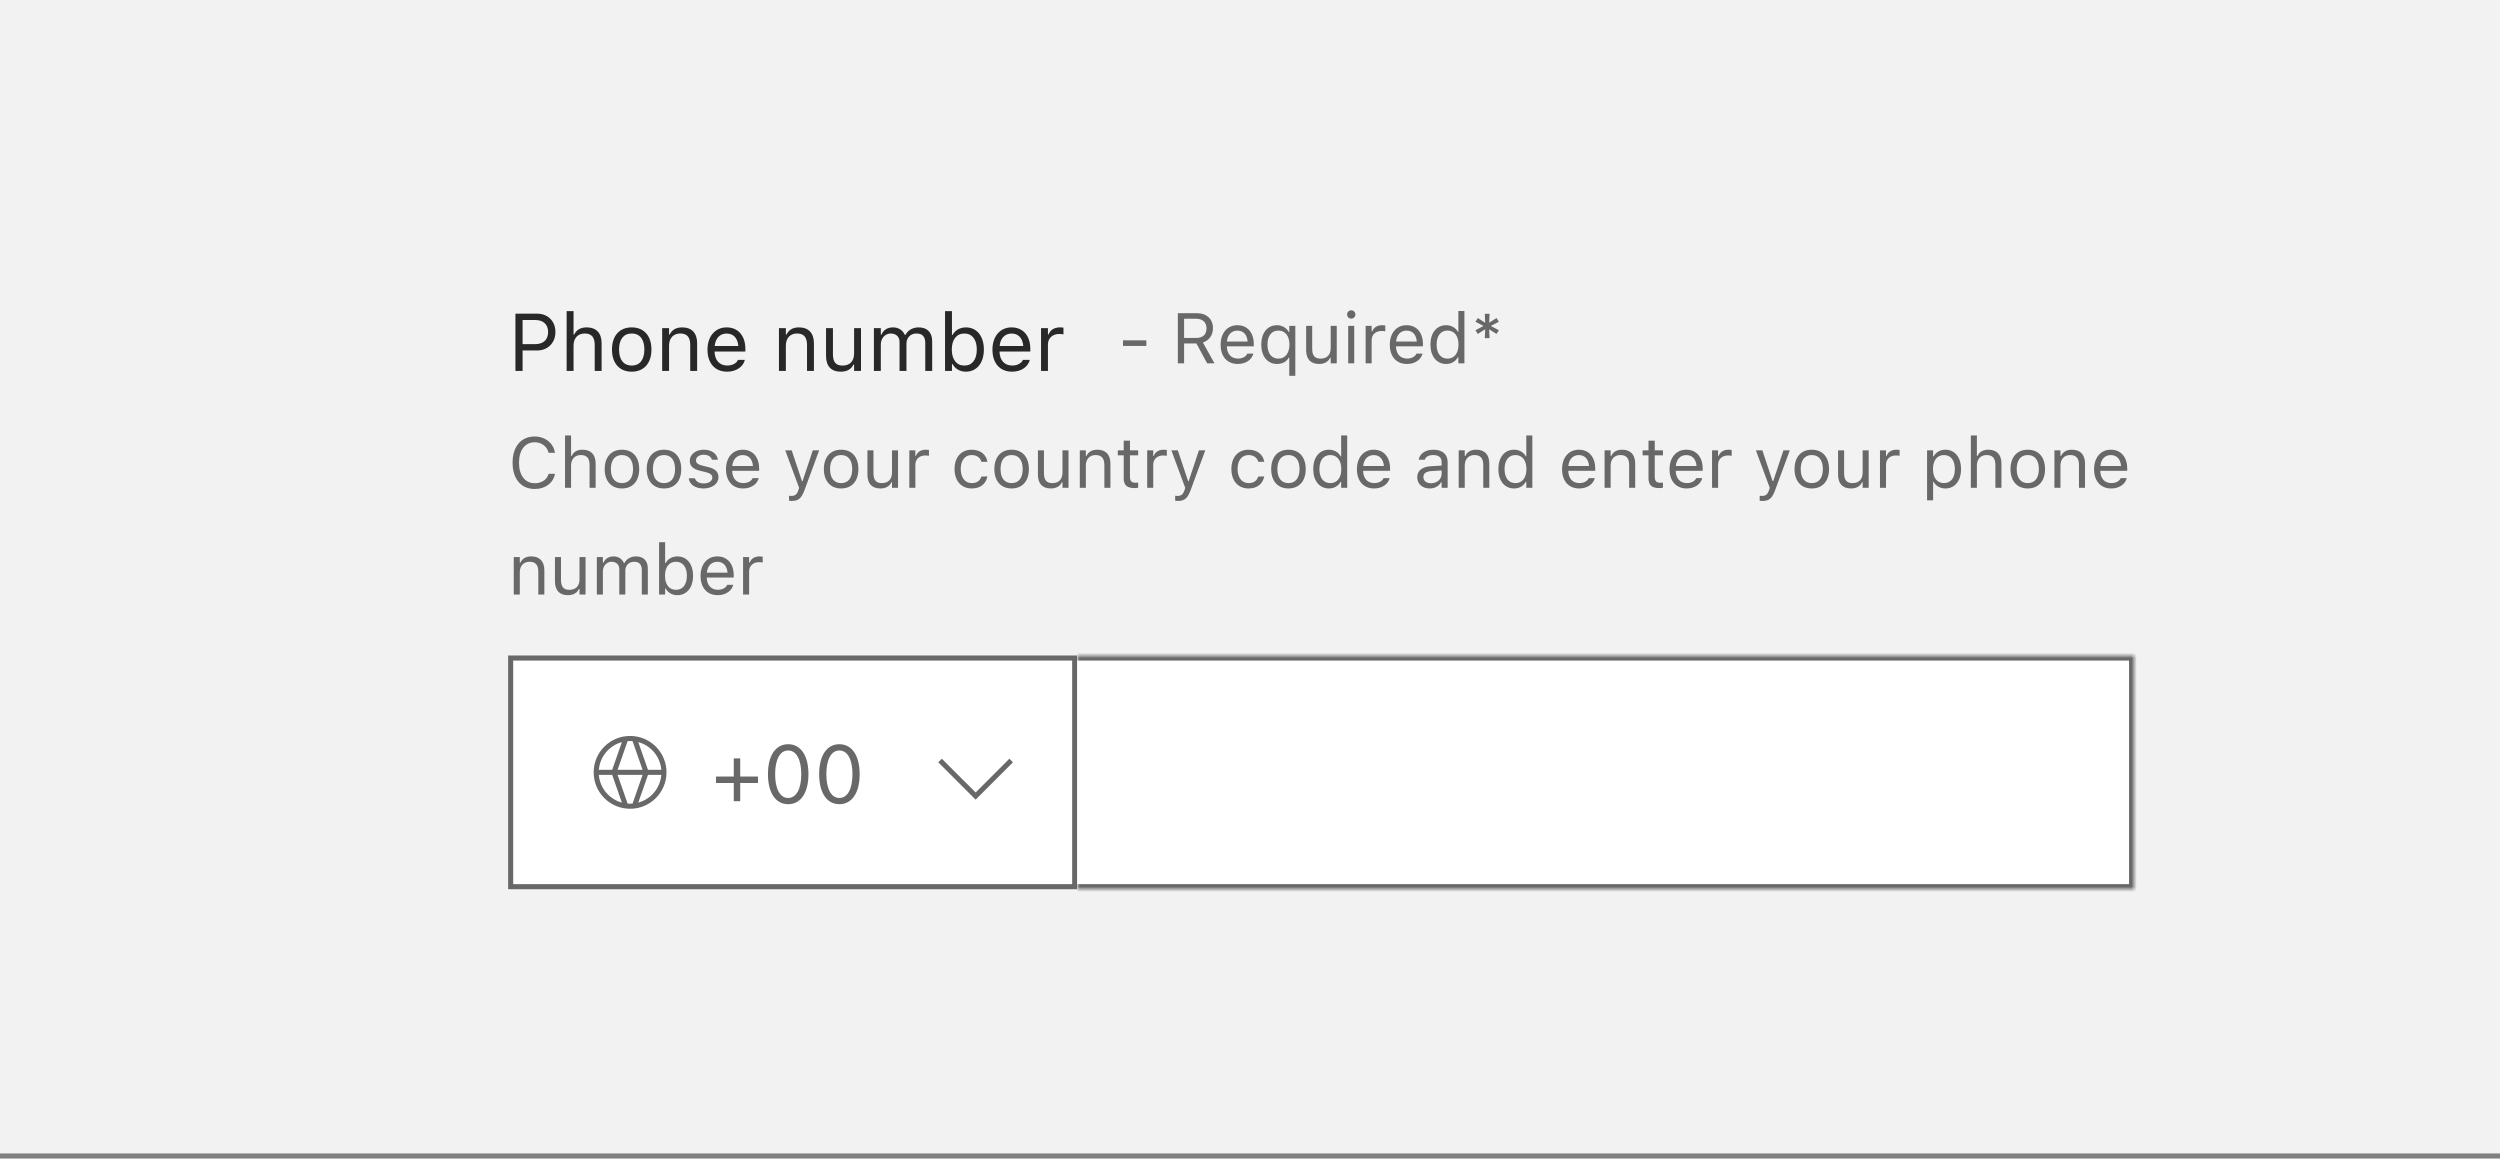 <svg width="492" height="228" viewBox="0 0 492 228" fill="none" xmlns="http://www.w3.org/2000/svg">
<rect x="0" y="0" width="492" height="228" fill="#808080" stroke="none"/>
<rect width="492" height="227" fill="#F2F2F2"/>
<path d="M101.438 73V61.727H105.688C107.805 61.727 109.305 63.188 109.305 65.328V65.344C109.305 67.484 107.805 68.977 105.688 68.977H102.844V73H101.438ZM105.328 62.977H102.844V67.727H105.328C106.938 67.727 107.867 66.844 107.867 65.359V65.344C107.867 63.859 106.938 62.977 105.328 62.977ZM111.516 73V61.234H112.875V65.844H113C113.422 64.953 114.211 64.43 115.453 64.43C117.344 64.43 118.398 65.547 118.398 67.547V73H117.039V67.875C117.039 66.359 116.414 65.633 115.07 65.633C113.727 65.633 112.875 66.539 112.875 68.016V73H111.516ZM124.32 73.148C121.922 73.148 120.438 71.492 120.438 68.797V68.781C120.438 66.078 121.922 64.43 124.32 64.43C126.719 64.43 128.203 66.078 128.203 68.781V68.797C128.203 71.492 126.719 73.148 124.32 73.148ZM124.32 71.945C125.914 71.945 126.812 70.781 126.812 68.797V68.781C126.812 66.789 125.914 65.633 124.32 65.633C122.727 65.633 121.828 66.789 121.828 68.781V68.797C121.828 70.781 122.727 71.945 124.32 71.945ZM130.312 73V64.578H131.672V65.844H131.797C132.219 64.953 133.008 64.43 134.25 64.43C136.141 64.43 137.195 65.547 137.195 67.547V73H135.836V67.875C135.836 66.359 135.211 65.633 133.867 65.633C132.523 65.633 131.672 66.539 131.672 68.016V73H130.312ZM143.094 73.148C140.688 73.148 139.234 71.461 139.234 68.82V68.812C139.234 66.211 140.719 64.43 143.008 64.43C145.297 64.43 146.688 66.133 146.688 68.648V69.18H140.625C140.664 70.922 141.625 71.938 143.125 71.938C144.266 71.938 144.969 71.398 145.195 70.891L145.227 70.82H146.586L146.57 70.883C146.281 72.023 145.078 73.148 143.094 73.148ZM143 65.641C141.75 65.641 140.797 66.492 140.648 68.094H145.305C145.164 66.43 144.242 65.641 143 65.641ZM153.297 73V64.578H154.656V65.844H154.781C155.203 64.953 155.992 64.43 157.234 64.43C159.125 64.43 160.18 65.547 160.18 67.547V73H158.82V67.875C158.82 66.359 158.195 65.633 156.852 65.633C155.508 65.633 154.656 66.539 154.656 68.016V73H153.297ZM165.461 73.148C163.547 73.148 162.562 72.023 162.562 70.031V64.578H163.922V69.703C163.922 71.219 164.469 71.945 165.812 71.945C167.297 71.945 168.086 71.039 168.086 69.562V64.578H169.445V73H168.086V71.742H167.961C167.547 72.641 166.695 73.148 165.461 73.148ZM171.984 73V64.578H173.344V65.859H173.469C173.844 64.953 174.641 64.43 175.742 64.43C176.883 64.43 177.68 65.031 178.07 65.906H178.195C178.648 65.016 179.609 64.43 180.773 64.43C182.492 64.43 183.453 65.414 183.453 67.18V73H182.094V67.492C182.094 66.25 181.523 65.633 180.336 65.633C179.164 65.633 178.391 66.516 178.391 67.586V73H177.031V67.281C177.031 66.281 176.344 65.633 175.281 65.633C174.18 65.633 173.344 66.594 173.344 67.781V73H171.984ZM190.094 73.148C188.922 73.148 187.984 72.594 187.469 71.656H187.344V73H185.984V61.234H187.344V65.906H187.469C187.93 65.008 188.938 64.43 190.094 64.43C192.234 64.43 193.625 66.141 193.625 68.781V68.797C193.625 71.422 192.227 73.148 190.094 73.148ZM189.781 71.945C191.32 71.945 192.234 70.758 192.234 68.797V68.781C192.234 66.82 191.32 65.633 189.781 65.633C188.25 65.633 187.312 66.836 187.312 68.781V68.797C187.312 70.742 188.25 71.945 189.781 71.945ZM199.172 73.148C196.766 73.148 195.312 71.461 195.312 68.82V68.812C195.312 66.211 196.797 64.43 199.086 64.43C201.375 64.43 202.766 66.133 202.766 68.648V69.18H196.703C196.742 70.922 197.703 71.938 199.203 71.938C200.344 71.938 201.047 71.398 201.273 70.891L201.305 70.82H202.664L202.648 70.883C202.359 72.023 201.156 73.148 199.172 73.148ZM199.078 65.641C197.828 65.641 196.875 66.492 196.727 68.094H201.383C201.242 66.43 200.32 65.641 199.078 65.641ZM204.875 73V64.578H206.234V65.828H206.359C206.68 64.945 207.469 64.43 208.609 64.43C208.867 64.43 209.156 64.461 209.289 64.484V65.805C209.008 65.758 208.75 65.727 208.453 65.727C207.156 65.727 206.234 66.547 206.234 67.781V73H204.875Z" fill="#282828"/>
<path d="M221.005 68.082V66.975H225.599V68.082H221.005ZM231.799 71.5V61.636H235.565C237.466 61.636 238.71 62.798 238.71 64.568V64.582C238.71 65.949 237.965 67.016 236.728 67.405L239.011 71.5H237.568L235.456 67.597H233.029V71.5H231.799ZM233.029 66.503H235.456C236.721 66.503 237.438 65.826 237.438 64.623V64.609C237.438 63.434 236.673 62.73 235.401 62.73H233.029V66.503ZM243.598 71.63C241.492 71.63 240.221 70.153 240.221 67.843V67.836C240.221 65.56 241.52 64.001 243.522 64.001C245.525 64.001 246.742 65.491 246.742 67.692V68.157H241.438C241.472 69.682 242.312 70.57 243.625 70.57C244.623 70.57 245.238 70.099 245.437 69.654L245.464 69.593H246.653L246.64 69.647C246.387 70.645 245.334 71.63 243.598 71.63ZM243.516 65.061C242.422 65.061 241.588 65.806 241.458 67.207H245.532C245.409 65.751 244.603 65.061 243.516 65.061ZM253.729 73.961V70.393H253.619C253.216 71.172 252.368 71.63 251.315 71.63C249.442 71.63 248.219 70.119 248.219 67.822V67.809C248.219 65.498 249.436 64.001 251.315 64.001C252.307 64.001 253.175 64.52 253.646 65.361H253.729V64.131H254.918V73.961H253.729ZM251.596 70.577C252.922 70.577 253.763 69.511 253.763 67.822V67.809C253.763 66.113 252.922 65.054 251.589 65.054C250.242 65.054 249.436 66.093 249.436 67.809V67.822C249.436 69.538 250.242 70.577 251.596 70.577ZM259.587 71.63C257.912 71.63 257.051 70.645 257.051 68.902V64.131H258.24V68.615C258.24 69.941 258.719 70.577 259.895 70.577C261.193 70.577 261.884 69.784 261.884 68.492V64.131H263.073V71.5H261.884V70.399H261.774C261.412 71.186 260.667 71.63 259.587 71.63ZM265.924 62.709C265.473 62.709 265.104 62.34 265.104 61.889C265.104 61.438 265.473 61.068 265.924 61.068C266.375 61.068 266.744 61.438 266.744 61.889C266.744 62.34 266.375 62.709 265.924 62.709ZM265.322 71.5V64.131H266.512V71.5H265.322ZM268.754 71.5V64.131H269.943V65.225H270.053C270.333 64.452 271.023 64.001 272.021 64.001C272.247 64.001 272.5 64.028 272.616 64.049V65.204C272.37 65.163 272.145 65.136 271.885 65.136C270.75 65.136 269.943 65.853 269.943 66.934V71.5H268.754ZM276.889 71.63C274.783 71.63 273.512 70.153 273.512 67.843V67.836C273.512 65.56 274.811 64.001 276.813 64.001C278.816 64.001 280.033 65.491 280.033 67.692V68.157H274.729C274.763 69.682 275.604 70.57 276.916 70.57C277.914 70.57 278.529 70.099 278.728 69.654L278.755 69.593H279.944L279.931 69.647C279.678 70.645 278.625 71.63 276.889 71.63ZM276.807 65.061C275.713 65.061 274.879 65.806 274.749 67.207H278.823C278.7 65.751 277.894 65.061 276.807 65.061ZM284.6 71.63C282.733 71.63 281.51 70.119 281.51 67.822V67.809C281.51 65.498 282.727 64.001 284.6 64.001C285.611 64.001 286.493 64.507 286.896 65.293H287.006V61.205H288.195V71.5H287.006V70.324H286.896C286.445 71.144 285.625 71.63 284.6 71.63ZM284.873 70.577C286.213 70.577 287.033 69.524 287.033 67.822V67.809C287.033 66.106 286.213 65.054 284.873 65.054C283.526 65.054 282.727 66.093 282.727 67.809V67.822C282.727 69.538 283.526 70.577 284.873 70.577ZM292.208 66.551L292.283 64.801L290.834 65.717L290.369 64.992L291.955 64.151L290.369 63.317L290.834 62.593L292.283 63.509L292.208 61.759H293.145L293.069 63.502L294.512 62.593L294.977 63.317L293.391 64.151L294.977 64.992L294.512 65.717L293.069 64.808L293.145 66.551H292.208Z" fill="#686868"/>
<path d="M105.229 96.232C102.55 96.232 100.875 94.25 100.875 91.078V91.064C100.875 87.886 102.543 85.903 105.223 85.903C107.301 85.903 108.921 87.209 109.215 89.103L109.208 89.116H107.971L107.964 89.103C107.636 87.838 106.583 87.038 105.223 87.038C103.329 87.038 102.14 88.597 102.14 91.064V91.078C102.14 93.546 103.329 95.098 105.229 95.098C106.604 95.098 107.649 94.394 107.957 93.259L107.971 93.245H109.215V93.259C108.887 95.064 107.328 96.232 105.229 96.232ZM111.197 96V85.705H112.387V89.738H112.496C112.865 88.959 113.556 88.501 114.643 88.501C116.297 88.501 117.22 89.478 117.22 91.228V96H116.03V91.516C116.03 90.189 115.483 89.554 114.308 89.554C113.132 89.554 112.387 90.347 112.387 91.639V96H111.197ZM122.401 96.13C120.303 96.13 119.004 94.681 119.004 92.322V92.309C119.004 89.943 120.303 88.501 122.401 88.501C124.5 88.501 125.799 89.943 125.799 92.309V92.322C125.799 94.681 124.5 96.13 122.401 96.13ZM122.401 95.077C123.796 95.077 124.582 94.059 124.582 92.322V92.309C124.582 90.565 123.796 89.554 122.401 89.554C121.007 89.554 120.221 90.565 120.221 92.309V92.322C120.221 94.059 121.007 95.077 122.401 95.077ZM130.673 96.13C128.574 96.13 127.275 94.681 127.275 92.322V92.309C127.275 89.943 128.574 88.501 130.673 88.501C132.771 88.501 134.07 89.943 134.07 92.309V92.322C134.07 94.681 132.771 96.13 130.673 96.13ZM130.673 95.077C132.067 95.077 132.854 94.059 132.854 92.322V92.309C132.854 90.565 132.067 89.554 130.673 89.554C129.278 89.554 128.492 90.565 128.492 92.309V92.322C128.492 94.059 129.278 95.077 130.673 95.077ZM138.445 96.13C136.805 96.13 135.677 95.337 135.54 94.12H136.757C136.955 94.735 137.543 95.139 138.486 95.139C139.478 95.139 140.182 94.667 140.182 93.997V93.983C140.182 93.484 139.806 93.136 138.896 92.917L137.755 92.644C136.374 92.315 135.752 91.714 135.752 90.654V90.647C135.752 89.424 136.928 88.501 138.493 88.501C140.038 88.501 141.111 89.273 141.275 90.477H140.106C139.949 89.895 139.375 89.492 138.486 89.492C137.611 89.492 136.969 89.943 136.969 90.593V90.606C136.969 91.106 137.338 91.42 138.206 91.632L139.341 91.905C140.729 92.24 141.398 92.842 141.398 93.894V93.908C141.398 95.221 140.12 96.13 138.445 96.13ZM146.252 96.13C144.146 96.13 142.875 94.653 142.875 92.343V92.336C142.875 90.06 144.174 88.501 146.177 88.501C148.18 88.501 149.396 89.991 149.396 92.192V92.657H144.092C144.126 94.182 144.967 95.07 146.279 95.07C147.277 95.07 147.893 94.599 148.091 94.154L148.118 94.093H149.308L149.294 94.147C149.041 95.145 147.988 96.13 146.252 96.13ZM146.17 89.561C145.076 89.561 144.242 90.306 144.112 91.707H148.187C148.063 90.251 147.257 89.561 146.17 89.561ZM155.809 98.584C155.651 98.584 155.446 98.57 155.282 98.543V97.565C155.426 97.593 155.61 97.6 155.774 97.6C156.451 97.6 156.861 97.292 157.128 96.444L157.265 96.007L154.537 88.631H155.809L157.832 94.694H157.941L159.958 88.631H161.209L158.331 96.451C157.723 98.106 157.114 98.584 155.809 98.584ZM165.536 96.13C163.438 96.13 162.139 94.681 162.139 92.322V92.309C162.139 89.943 163.438 88.501 165.536 88.501C167.635 88.501 168.934 89.943 168.934 92.309V92.322C168.934 94.681 167.635 96.13 165.536 96.13ZM165.536 95.077C166.931 95.077 167.717 94.059 167.717 92.322V92.309C167.717 90.565 166.931 89.554 165.536 89.554C164.142 89.554 163.355 90.565 163.355 92.309V92.322C163.355 94.059 164.142 95.077 165.536 95.077ZM173.247 96.13C171.572 96.13 170.711 95.145 170.711 93.402V88.631H171.9V93.115C171.9 94.441 172.379 95.077 173.555 95.077C174.854 95.077 175.544 94.284 175.544 92.992V88.631H176.733V96H175.544V94.899H175.435C175.072 95.686 174.327 96.13 173.247 96.13ZM178.955 96V88.631H180.145V89.725H180.254C180.534 88.952 181.225 88.501 182.223 88.501C182.448 88.501 182.701 88.528 182.817 88.549V89.704C182.571 89.663 182.346 89.636 182.086 89.636C180.951 89.636 180.145 90.353 180.145 91.434V96H178.955ZM191.239 96.13C189.175 96.13 187.855 94.633 187.855 92.295V92.281C187.855 89.991 189.168 88.501 191.232 88.501C193.023 88.501 194.097 89.533 194.315 90.846L194.322 90.887H193.14L193.133 90.866C192.948 90.142 192.292 89.554 191.232 89.554C189.906 89.554 189.072 90.62 189.072 92.281V92.295C189.072 93.99 189.92 95.077 191.232 95.077C192.224 95.077 192.853 94.64 193.126 93.819L193.14 93.778L194.315 93.772L194.302 93.847C194.001 95.18 193.01 96.13 191.239 96.13ZM199.087 96.13C196.988 96.13 195.689 94.681 195.689 92.322V92.309C195.689 89.943 196.988 88.501 199.087 88.501C201.186 88.501 202.484 89.943 202.484 92.309V92.322C202.484 94.681 201.186 96.13 199.087 96.13ZM199.087 95.077C200.481 95.077 201.268 94.059 201.268 92.322V92.309C201.268 90.565 200.481 89.554 199.087 89.554C197.692 89.554 196.906 90.565 196.906 92.309V92.322C196.906 94.059 197.692 95.077 199.087 95.077ZM206.798 96.13C205.123 96.13 204.262 95.145 204.262 93.402V88.631H205.451V93.115C205.451 94.441 205.93 95.077 207.105 95.077C208.404 95.077 209.095 94.284 209.095 92.992V88.631H210.284V96H209.095V94.899H208.985C208.623 95.686 207.878 96.13 206.798 96.13ZM212.506 96V88.631H213.695V89.738H213.805C214.174 88.959 214.864 88.501 215.951 88.501C217.605 88.501 218.528 89.478 218.528 91.228V96H217.339V91.516C217.339 90.189 216.792 89.554 215.616 89.554C214.44 89.554 213.695 90.347 213.695 91.639V96H212.506ZM223.3 96.055C221.782 96.055 221.146 95.494 221.146 94.086V89.615H219.984V88.631H221.146V86.724H222.377V88.631H223.99V89.615H222.377V93.785C222.377 94.653 222.678 95.002 223.443 95.002C223.655 95.002 223.771 94.995 223.99 94.975V95.986C223.758 96.027 223.532 96.055 223.3 96.055ZM225.768 96V88.631H226.957V89.725H227.066C227.347 88.952 228.037 88.501 229.035 88.501C229.261 88.501 229.514 88.528 229.63 88.549V89.704C229.384 89.663 229.158 89.636 228.898 89.636C227.764 89.636 226.957 90.353 226.957 91.434V96H225.768ZM231.797 98.584C231.64 98.584 231.435 98.57 231.271 98.543V97.565C231.414 97.593 231.599 97.6 231.763 97.6C232.439 97.6 232.85 97.292 233.116 96.444L233.253 96.007L230.525 88.631H231.797L233.82 94.694H233.93L235.946 88.631H237.197L234.319 96.451C233.711 98.106 233.103 98.584 231.797 98.584ZM245.722 96.13C243.657 96.13 242.338 94.633 242.338 92.295V92.281C242.338 89.991 243.65 88.501 245.715 88.501C247.506 88.501 248.579 89.533 248.798 90.846L248.805 90.887H247.622L247.615 90.866C247.431 90.142 246.774 89.554 245.715 89.554C244.389 89.554 243.555 90.62 243.555 92.281V92.295C243.555 93.99 244.402 95.077 245.715 95.077C246.706 95.077 247.335 94.64 247.608 93.819L247.622 93.778L248.798 93.772L248.784 93.847C248.483 95.18 247.492 96.13 245.722 96.13ZM253.569 96.13C251.471 96.13 250.172 94.681 250.172 92.322V92.309C250.172 89.943 251.471 88.501 253.569 88.501C255.668 88.501 256.967 89.943 256.967 92.309V92.322C256.967 94.681 255.668 96.13 253.569 96.13ZM253.569 95.077C254.964 95.077 255.75 94.059 255.75 92.322V92.309C255.75 90.565 254.964 89.554 253.569 89.554C252.175 89.554 251.389 90.565 251.389 92.309V92.322C251.389 94.059 252.175 95.077 253.569 95.077ZM261.533 96.13C259.667 96.13 258.443 94.619 258.443 92.322V92.309C258.443 89.998 259.66 88.501 261.533 88.501C262.545 88.501 263.427 89.007 263.83 89.793H263.939V85.705H265.129V96H263.939V94.824H263.83C263.379 95.644 262.559 96.13 261.533 96.13ZM261.807 95.077C263.146 95.077 263.967 94.024 263.967 92.322V92.309C263.967 90.606 263.146 89.554 261.807 89.554C260.46 89.554 259.66 90.593 259.66 92.309V92.322C259.66 94.038 260.46 95.077 261.807 95.077ZM270.42 96.13C268.314 96.13 267.043 94.653 267.043 92.343V92.336C267.043 90.06 268.342 88.501 270.345 88.501C272.348 88.501 273.564 89.991 273.564 92.192V92.657H268.26C268.294 94.182 269.135 95.07 270.447 95.07C271.445 95.07 272.061 94.599 272.259 94.154L272.286 94.093H273.476L273.462 94.147C273.209 95.145 272.156 96.13 270.42 96.13ZM270.338 89.561C269.244 89.561 268.41 90.306 268.28 91.707H272.354C272.231 90.251 271.425 89.561 270.338 89.561ZM281.371 96.13C279.97 96.13 278.91 95.282 278.91 93.942V93.929C278.91 92.616 279.881 91.857 281.597 91.755L283.709 91.625V90.955C283.709 90.046 283.155 89.554 282.055 89.554C281.173 89.554 280.592 89.882 280.4 90.456L280.394 90.477H279.204L279.211 90.436C279.402 89.28 280.523 88.501 282.096 88.501C283.894 88.501 284.898 89.424 284.898 90.955V96H283.709V94.913H283.6C283.135 95.699 282.362 96.13 281.371 96.13ZM280.127 93.915C280.127 94.66 280.763 95.098 281.617 95.098C282.827 95.098 283.709 94.305 283.709 93.252V92.582L281.74 92.705C280.619 92.773 280.127 93.17 280.127 93.901V93.915ZM287.072 96V88.631H288.262V89.738H288.371C288.74 88.959 289.431 88.501 290.518 88.501C292.172 88.501 293.095 89.478 293.095 91.228V96H291.905V91.516C291.905 90.189 291.358 89.554 290.183 89.554C289.007 89.554 288.262 90.347 288.262 91.639V96H287.072ZM297.969 96.13C296.103 96.13 294.879 94.619 294.879 92.322V92.309C294.879 89.998 296.096 88.501 297.969 88.501C298.98 88.501 299.862 89.007 300.266 89.793H300.375V85.705H301.564V96H300.375V94.824H300.266C299.814 95.644 298.994 96.13 297.969 96.13ZM298.242 95.077C299.582 95.077 300.402 94.024 300.402 92.322V92.309C300.402 90.606 299.582 89.554 298.242 89.554C296.896 89.554 296.096 90.593 296.096 92.309V92.322C296.096 94.038 296.896 95.077 298.242 95.077ZM310.793 96.13C308.688 96.13 307.416 94.653 307.416 92.343V92.336C307.416 90.06 308.715 88.501 310.718 88.501C312.721 88.501 313.938 89.991 313.938 92.192V92.657H308.633C308.667 94.182 309.508 95.07 310.82 95.07C311.818 95.07 312.434 94.599 312.632 94.154L312.659 94.093H313.849L313.835 94.147C313.582 95.145 312.529 96.13 310.793 96.13ZM310.711 89.561C309.617 89.561 308.783 90.306 308.653 91.707H312.728C312.604 90.251 311.798 89.561 310.711 89.561ZM315.783 96V88.631H316.973V89.738H317.082C317.451 88.959 318.142 88.501 319.229 88.501C320.883 88.501 321.806 89.478 321.806 91.228V96H320.616V91.516C320.616 90.189 320.069 89.554 318.894 89.554C317.718 89.554 316.973 90.347 316.973 91.639V96H315.783ZM326.577 96.055C325.06 96.055 324.424 95.494 324.424 94.086V89.615H323.262V88.631H324.424V86.724H325.654V88.631H327.268V89.615H325.654V93.785C325.654 94.653 325.955 95.002 326.721 95.002C326.933 95.002 327.049 94.995 327.268 94.975V95.986C327.035 96.027 326.81 96.055 326.577 96.055ZM331.943 96.13C329.838 96.13 328.566 94.653 328.566 92.343V92.336C328.566 90.06 329.865 88.501 331.868 88.501C333.871 88.501 335.088 89.991 335.088 92.192V92.657H329.783C329.817 94.182 330.658 95.07 331.971 95.07C332.969 95.07 333.584 94.599 333.782 94.154L333.81 94.093H334.999L334.985 94.147C334.732 95.145 333.68 96.13 331.943 96.13ZM331.861 89.561C330.768 89.561 329.934 90.306 329.804 91.707H333.878C333.755 90.251 332.948 89.561 331.861 89.561ZM336.934 96V88.631H338.123V89.725H338.232C338.513 88.952 339.203 88.501 340.201 88.501C340.427 88.501 340.68 88.528 340.796 88.549V89.704C340.55 89.663 340.324 89.636 340.064 89.636C338.93 89.636 338.123 90.353 338.123 91.434V96H336.934ZM346.832 98.584C346.675 98.584 346.47 98.57 346.306 98.543V97.565C346.449 97.593 346.634 97.6 346.798 97.6C347.475 97.6 347.885 97.292 348.151 96.444L348.288 96.007L345.561 88.631H346.832L348.855 94.694H348.965L350.981 88.631H352.232L349.354 96.451C348.746 98.106 348.138 98.584 346.832 98.584ZM356.56 96.13C354.461 96.13 353.162 94.681 353.162 92.322V92.309C353.162 89.943 354.461 88.501 356.56 88.501C358.658 88.501 359.957 89.943 359.957 92.309V92.322C359.957 94.681 358.658 96.13 356.56 96.13ZM356.56 95.077C357.954 95.077 358.74 94.059 358.74 92.322V92.309C358.74 90.565 357.954 89.554 356.56 89.554C355.165 89.554 354.379 90.565 354.379 92.309V92.322C354.379 94.059 355.165 95.077 356.56 95.077ZM364.271 96.13C362.596 96.13 361.734 95.145 361.734 93.402V88.631H362.924V93.115C362.924 94.441 363.402 95.077 364.578 95.077C365.877 95.077 366.567 94.284 366.567 92.992V88.631H367.757V96H366.567V94.899H366.458C366.096 95.686 365.351 96.13 364.271 96.13ZM369.979 96V88.631H371.168V89.725H371.277C371.558 88.952 372.248 88.501 373.246 88.501C373.472 88.501 373.725 88.528 373.841 88.549V89.704C373.595 89.663 373.369 89.636 373.109 89.636C371.975 89.636 371.168 90.353 371.168 91.434V96H369.979ZM379.248 98.461V88.631H380.438V89.807H380.547C380.998 88.986 381.818 88.501 382.844 88.501C384.71 88.501 385.934 90.012 385.934 92.309V92.322C385.934 94.633 384.717 96.13 382.844 96.13C381.832 96.13 380.95 95.624 380.547 94.838H380.438V98.461H379.248ZM382.57 95.077C383.917 95.077 384.717 94.038 384.717 92.322V92.309C384.717 90.593 383.917 89.554 382.57 89.554C381.23 89.554 380.41 90.606 380.41 92.309V92.322C380.41 94.024 381.23 95.077 382.57 95.077ZM387.861 96V85.705H389.051V89.738H389.16C389.529 88.959 390.22 88.501 391.307 88.501C392.961 88.501 393.884 89.478 393.884 91.228V96H392.694V91.516C392.694 90.189 392.147 89.554 390.972 89.554C389.796 89.554 389.051 90.347 389.051 91.639V96H387.861ZM399.065 96.13C396.967 96.13 395.668 94.681 395.668 92.322V92.309C395.668 89.943 396.967 88.501 399.065 88.501C401.164 88.501 402.463 89.943 402.463 92.309V92.322C402.463 94.681 401.164 96.13 399.065 96.13ZM399.065 95.077C400.46 95.077 401.246 94.059 401.246 92.322V92.309C401.246 90.565 400.46 89.554 399.065 89.554C397.671 89.554 396.885 90.565 396.885 92.309V92.322C396.885 94.059 397.671 95.077 399.065 95.077ZM404.309 96V88.631H405.498V89.738H405.607C405.977 88.959 406.667 88.501 407.754 88.501C409.408 88.501 410.331 89.478 410.331 91.228V96H409.142V91.516C409.142 90.189 408.595 89.554 407.419 89.554C406.243 89.554 405.498 90.347 405.498 91.639V96H404.309ZM415.492 96.13C413.387 96.13 412.115 94.653 412.115 92.343V92.336C412.115 90.06 413.414 88.501 415.417 88.501C417.42 88.501 418.637 89.991 418.637 92.192V92.657H413.332C413.366 94.182 414.207 95.07 415.52 95.07C416.518 95.07 417.133 94.599 417.331 94.154L417.358 94.093H418.548L418.534 94.147C418.281 95.145 417.229 96.13 415.492 96.13ZM415.41 89.561C414.316 89.561 413.482 90.306 413.353 91.707H417.427C417.304 90.251 416.497 89.561 415.41 89.561ZM101.107 117V109.631H102.297V110.738H102.406C102.775 109.959 103.466 109.501 104.553 109.501C106.207 109.501 107.13 110.479 107.13 112.229V117H105.94V112.516C105.94 111.189 105.394 110.554 104.218 110.554C103.042 110.554 102.297 111.347 102.297 112.639V117H101.107ZM111.751 117.13C110.076 117.13 109.215 116.146 109.215 114.402V109.631H110.404V114.115C110.404 115.441 110.883 116.077 112.059 116.077C113.357 116.077 114.048 115.284 114.048 113.992V109.631H115.237V117H114.048V115.899H113.938C113.576 116.686 112.831 117.13 111.751 117.13ZM117.459 117V109.631H118.648V110.752H118.758C119.086 109.959 119.783 109.501 120.747 109.501C121.745 109.501 122.442 110.027 122.784 110.793H122.894C123.29 110.014 124.131 109.501 125.149 109.501C126.653 109.501 127.494 110.362 127.494 111.907V117H126.305V112.181C126.305 111.094 125.806 110.554 124.767 110.554C123.741 110.554 123.064 111.326 123.064 112.263V117H121.875V111.996C121.875 111.121 121.273 110.554 120.344 110.554C119.38 110.554 118.648 111.395 118.648 112.434V117H117.459ZM133.305 117.13C132.279 117.13 131.459 116.645 131.008 115.824H130.898V117H129.709V106.705H130.898V110.793H131.008C131.411 110.007 132.293 109.501 133.305 109.501C135.178 109.501 136.395 110.998 136.395 113.309V113.322C136.395 115.619 135.171 117.13 133.305 117.13ZM133.031 116.077C134.378 116.077 135.178 115.038 135.178 113.322V113.309C135.178 111.593 134.378 110.554 133.031 110.554C131.691 110.554 130.871 111.606 130.871 113.309V113.322C130.871 115.024 131.691 116.077 133.031 116.077ZM141.248 117.13C139.143 117.13 137.871 115.653 137.871 113.343V113.336C137.871 111.06 139.17 109.501 141.173 109.501C143.176 109.501 144.393 110.991 144.393 113.192V113.657H139.088C139.122 115.182 139.963 116.07 141.275 116.07C142.273 116.07 142.889 115.599 143.087 115.154L143.114 115.093H144.304L144.29 115.147C144.037 116.146 142.984 117.13 141.248 117.13ZM141.166 110.561C140.072 110.561 139.238 111.306 139.108 112.707H143.183C143.06 111.251 142.253 110.561 141.166 110.561ZM146.238 117V109.631H147.428V110.725H147.537C147.817 109.952 148.508 109.501 149.506 109.501C149.731 109.501 149.984 109.528 150.101 109.549V110.704C149.854 110.663 149.629 110.636 149.369 110.636C148.234 110.636 147.428 111.354 147.428 112.434V117H146.238Z" fill="#686868"/>
<rect x="100.5" y="129.5" width="111" height="45" fill="white"/>
<rect x="100.5" y="129.5" width="111" height="45" stroke="#686868"/>
<g clip-path="url(#clip0_3621_22408)">
<path d="M117.333 152C117.333 155.682 120.318 158.667 124 158.667C127.682 158.667 130.667 155.682 130.667 152M117.333 152C117.333 148.318 120.318 145.333 124 145.333C127.682 145.333 130.667 148.318 130.667 152M117.333 152H130.667M124.833 145.333L127.167 152L124.833 158.667M123.167 145.333L120.833 152L123.167 158.667" stroke="#686868"/>
</g>
<path d="M140.906 154.094V152.828H144.406V149.25H145.672V152.828H149.172V154.094H145.672V157.672H144.406V154.094H140.906ZM155.109 158.266C152.617 158.266 151.133 155.992 151.133 152.367V152.352C151.133 148.727 152.617 146.461 155.109 146.461C157.602 146.461 159.102 148.727 159.102 152.352V152.367C159.102 155.992 157.602 158.266 155.109 158.266ZM155.109 157.039C156.727 157.039 157.688 155.242 157.688 152.367V152.352C157.688 149.477 156.727 147.695 155.109 147.695C153.492 147.695 152.547 149.477 152.547 152.352V152.367C152.547 155.242 153.492 157.039 155.109 157.039ZM165.188 158.266C162.695 158.266 161.211 155.992 161.211 152.367V152.352C161.211 148.727 162.695 146.461 165.188 146.461C167.68 146.461 169.18 148.727 169.18 152.352V152.367C169.18 155.992 167.68 158.266 165.188 158.266ZM165.188 157.039C166.805 157.039 167.766 155.242 167.766 152.367V152.352C167.766 149.477 166.805 147.695 165.188 147.695C163.57 147.695 162.625 149.477 162.625 152.352V152.367C162.625 155.242 163.57 157.039 165.188 157.039Z" fill="#686868"/>
<g clip-path="url(#clip1_3621_22408)">
<path d="M185 149.667L192 156.667L199 149.667" stroke="#686868"/>
</g>
<mask id="path-8-inside-1_3621_22408" fill="white">
<path d="M212 129H420V175H212V129Z"/>
</mask>
<path d="M212 129H420V175H212V129Z" fill="white"/>
<path d="M420 129H421V128H420V129ZM420 175V176H421V175H420ZM212 129V130H420V129V128H212V129ZM420 129H419V175H420H421V129H420ZM420 175V174H212V175V176H420V175Z" fill="#686868" mask="url(#path-8-inside-1_3621_22408)"/>
<defs>
<clipPath id="clip0_3621_22408">
<rect width="16" height="16" fill="white" transform="translate(116 144)"/>
</clipPath>
<clipPath id="clip1_3621_22408">
<rect width="16" height="16" fill="white" transform="translate(184 144)"/>
</clipPath>
</defs>
</svg>
